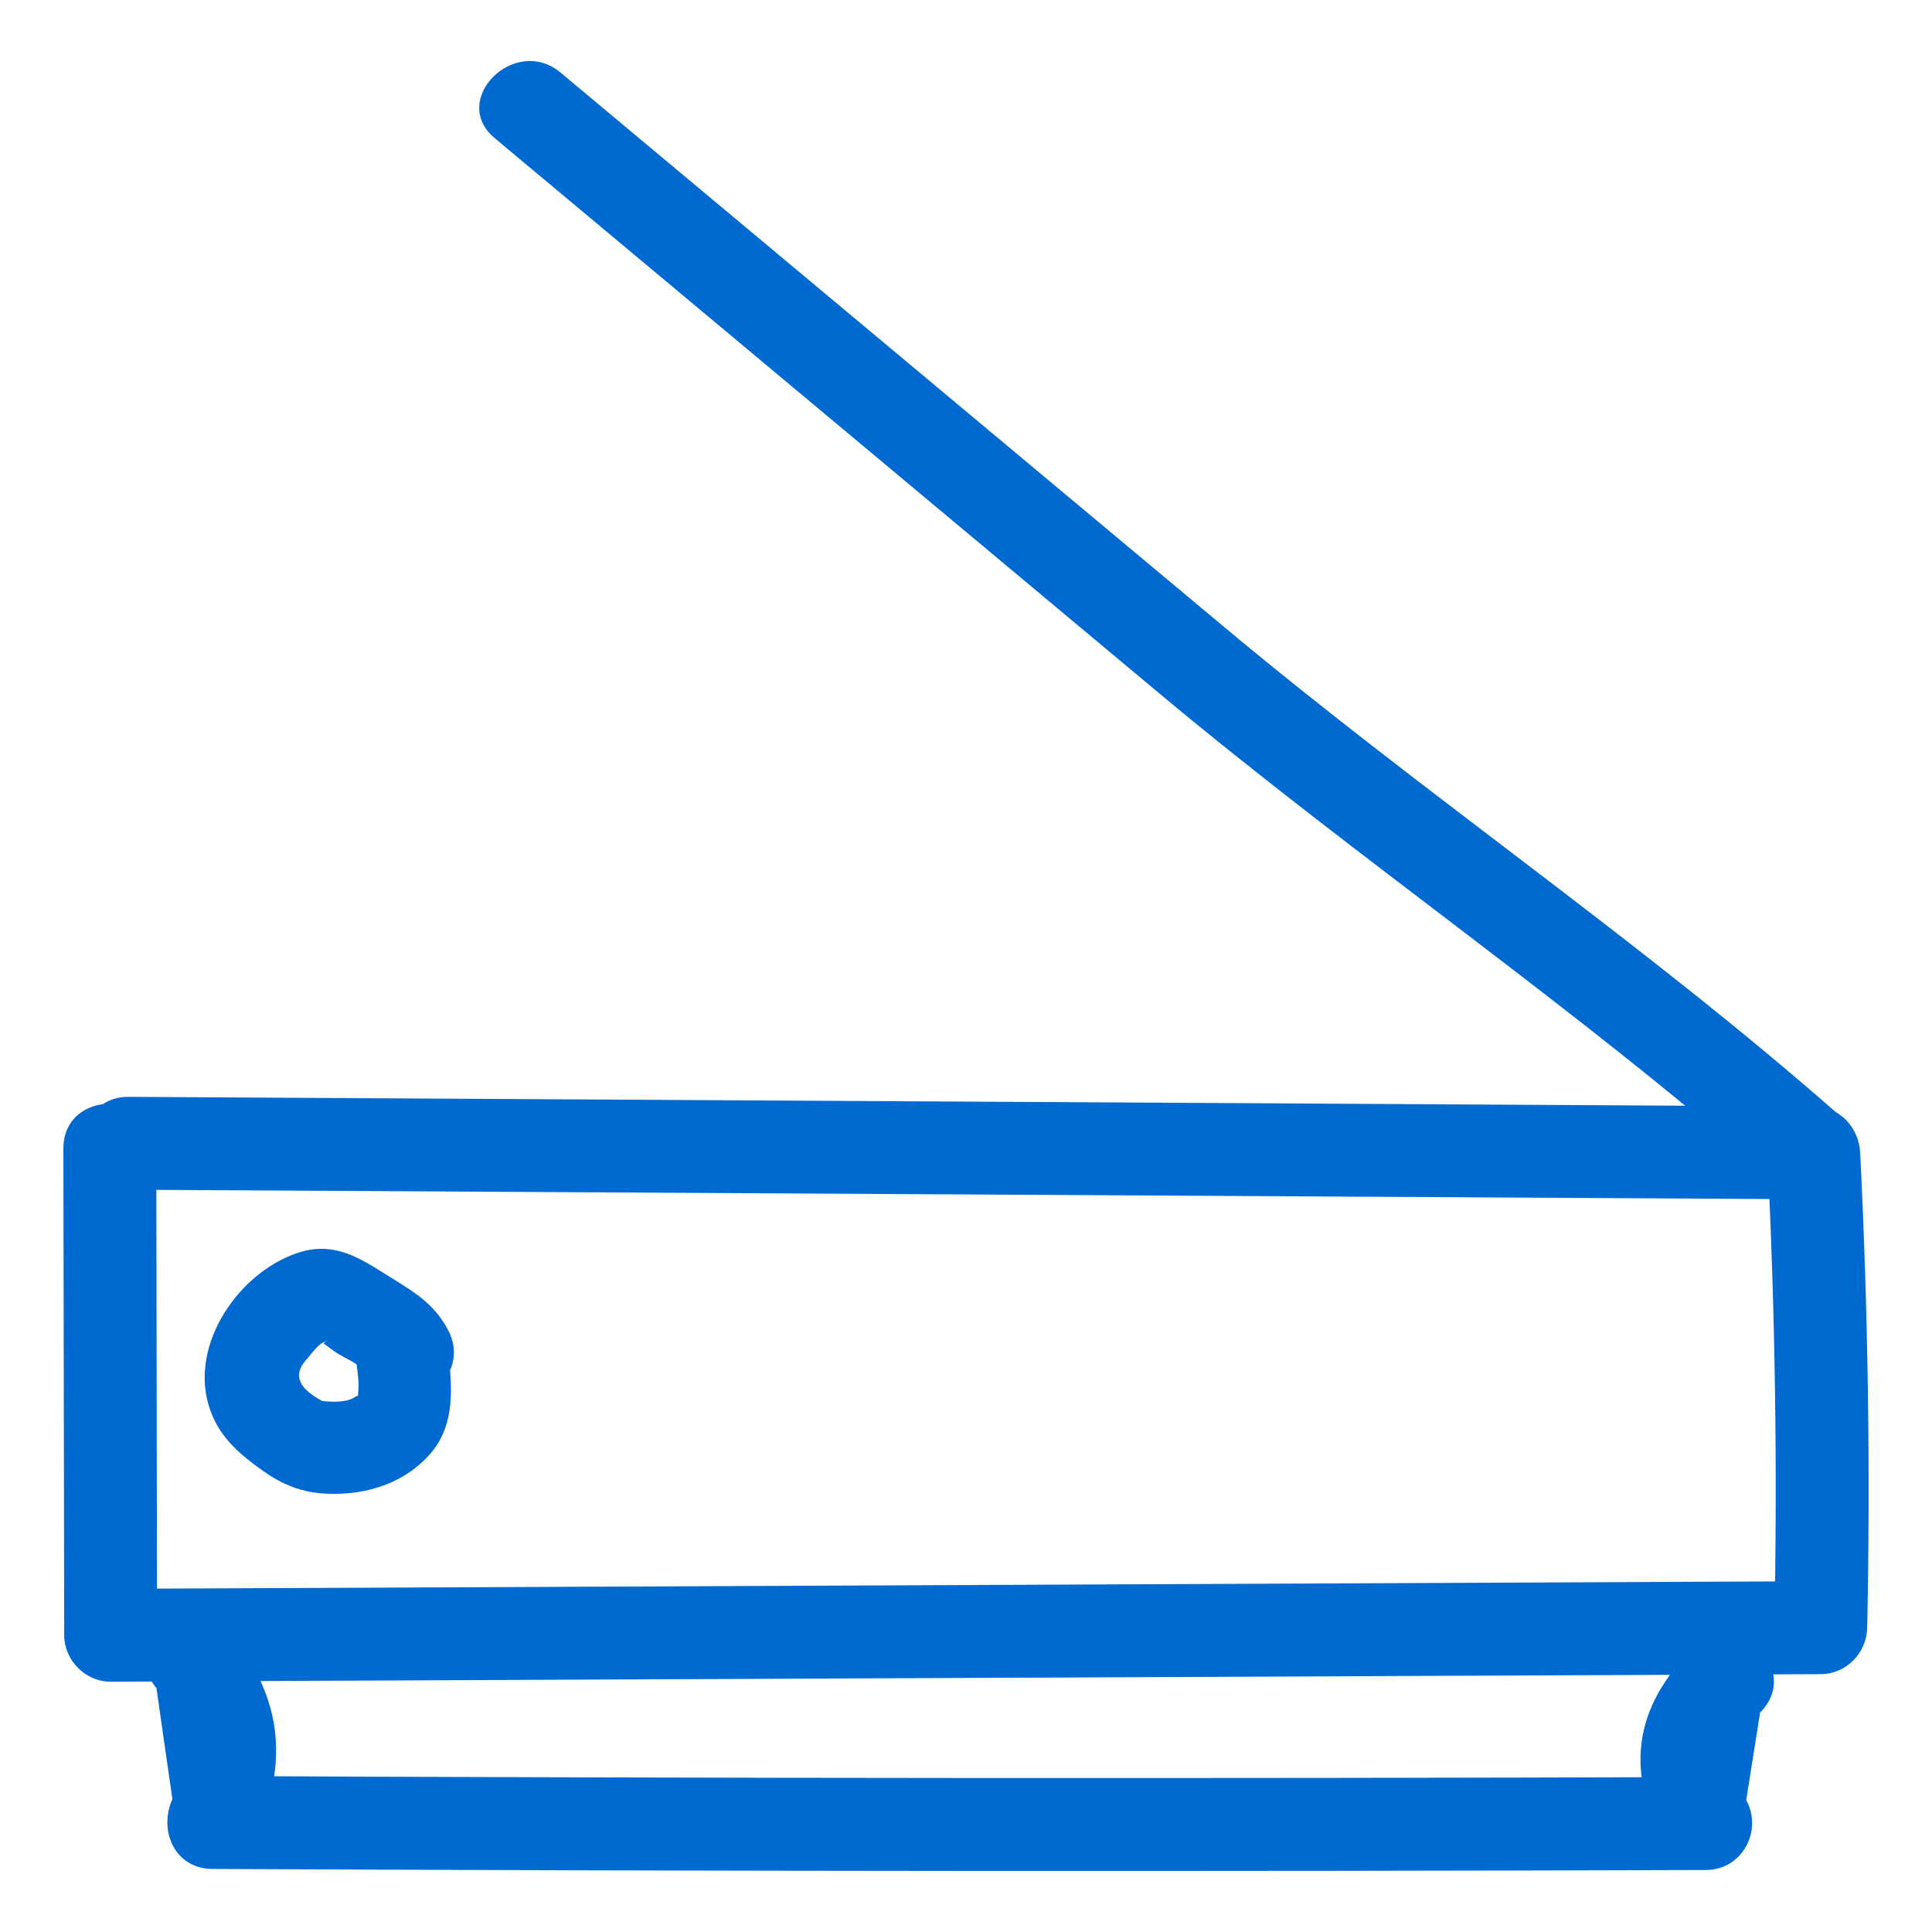 <?xml version="1.0"?><svg enable-background="new 0 0 52 52" id="Layer_1" version="1.1" viewBox="0 0 52 52" xml:space="preserve" xmlns="http://www.w3.org/2000/svg" xmlns:xlink="http://www.w3.org/1999/xlink"><g><g><path fill="#006ad0" d="M3.464,32.021c15.118,0.086,30.235,0.172,45.353,0.258    c-0.417-0.417-0.833-0.833-1.25-1.25c0.213,4.263,0.276,8.513,0.189,12.78    c0.417-0.417,0.833-0.833,1.25-1.25C33.664,42.627,18.321,42.695,2.978,42.763    c0.417,0.417,0.833,0.833,1.25,1.25C4.221,39.647,4.214,35.28,4.206,30.914    c-0.003-1.609-2.503-1.611-2.5,0c0.007,4.366,0.015,8.733,0.022,13.099    c0.001,0.674,0.572,1.253,1.25,1.25c15.343-0.068,30.685-0.136,46.028-0.203    c0.686-0.003,1.236-0.57,1.25-1.25c0.087-4.267,0.024-8.517-0.189-12.78    c-0.034-0.678-0.545-1.246-1.25-1.25c-15.118-0.086-30.235-0.172-45.353-0.258    C1.855,29.512,1.854,32.012,3.464,32.021L3.464,32.021z"/></g><g><path fill="#006ad0" d="M9.593,36.663c0.024,0.236,0.074,0.52,0.052,0.757    c-0.041,0.443,0.087,0.056-0.074,0.171c-0.309,0.22-0.907,0.117-1.26,0.076    c0.21,0.057,0.421,0.114,0.631,0.171c-0.597-0.267-1.23-0.67-0.684-1.257    c0.115-0.123,0.323-0.441,0.5-0.468c0.102-0.065,0.085-0.05-0.051,0.044    c0.094,0.069,0.188,0.139,0.282,0.208c0.354,0.246,0.716,0.311,0.919,0.709    c0.734,1.432,2.892,0.169,2.159-1.262c-0.4-0.781-1.021-1.091-1.722-1.536    c-0.775-0.492-1.442-0.871-2.382-0.538c-1.551,0.55-2.818,2.405-2.358,4.046    c0.234,0.835,0.786,1.314,1.463,1.797c0.7,0.5,1.335,0.673,2.215,0.616    c0.872-0.056,1.706-0.394,2.291-1.06c0.618-0.704,0.607-1.594,0.519-2.473    c-0.068-0.672-0.526-1.25-1.25-1.25C10.22,35.413,9.525,35.987,9.593,36.663    L9.593,36.663z"/></g><g><path fill="#006ad0" d="M4.21,45.434c0.143,0.996,0.287,1.992,0.43,2.988    c-0.378,0.841,0.056,1.876,1.079,1.881c13.401,0.062,26.801,0.071,40.202,0.028    c0.967-0.003,1.532-1.054,1.079-1.881c0.124-0.786,0.249-1.572,0.373-2.358    c1.147-1.132-0.621-2.899-1.768-1.768c-1.656,1.634-1.871,3.365-0.764,5.387    c0.36-0.627,0.72-1.254,1.079-1.881c-13.401,0.043-26.801,0.033-40.202-0.028    c0.36,0.627,0.72,1.254,1.079,1.881c1.047-2.33,0.817-4.066-0.821-6.017    C4.942,42.433,3.182,44.209,4.21,45.434L4.21,45.434z"/></g><g><path fill="#006ad0" d="M13.317,3.72c5.967,4.985,11.934,9.97,17.901,14.955    c5.373,4.489,11.262,8.484,16.496,13.09c1.204,1.059,2.978-0.702,1.768-1.768    c-5.26-4.629-11.106-8.587-16.496-13.09    c-5.967-4.985-11.934-9.97-17.901-14.955    C13.859,0.928,12.081,2.687,13.317,3.72L13.317,3.72z"/></g></g></svg>